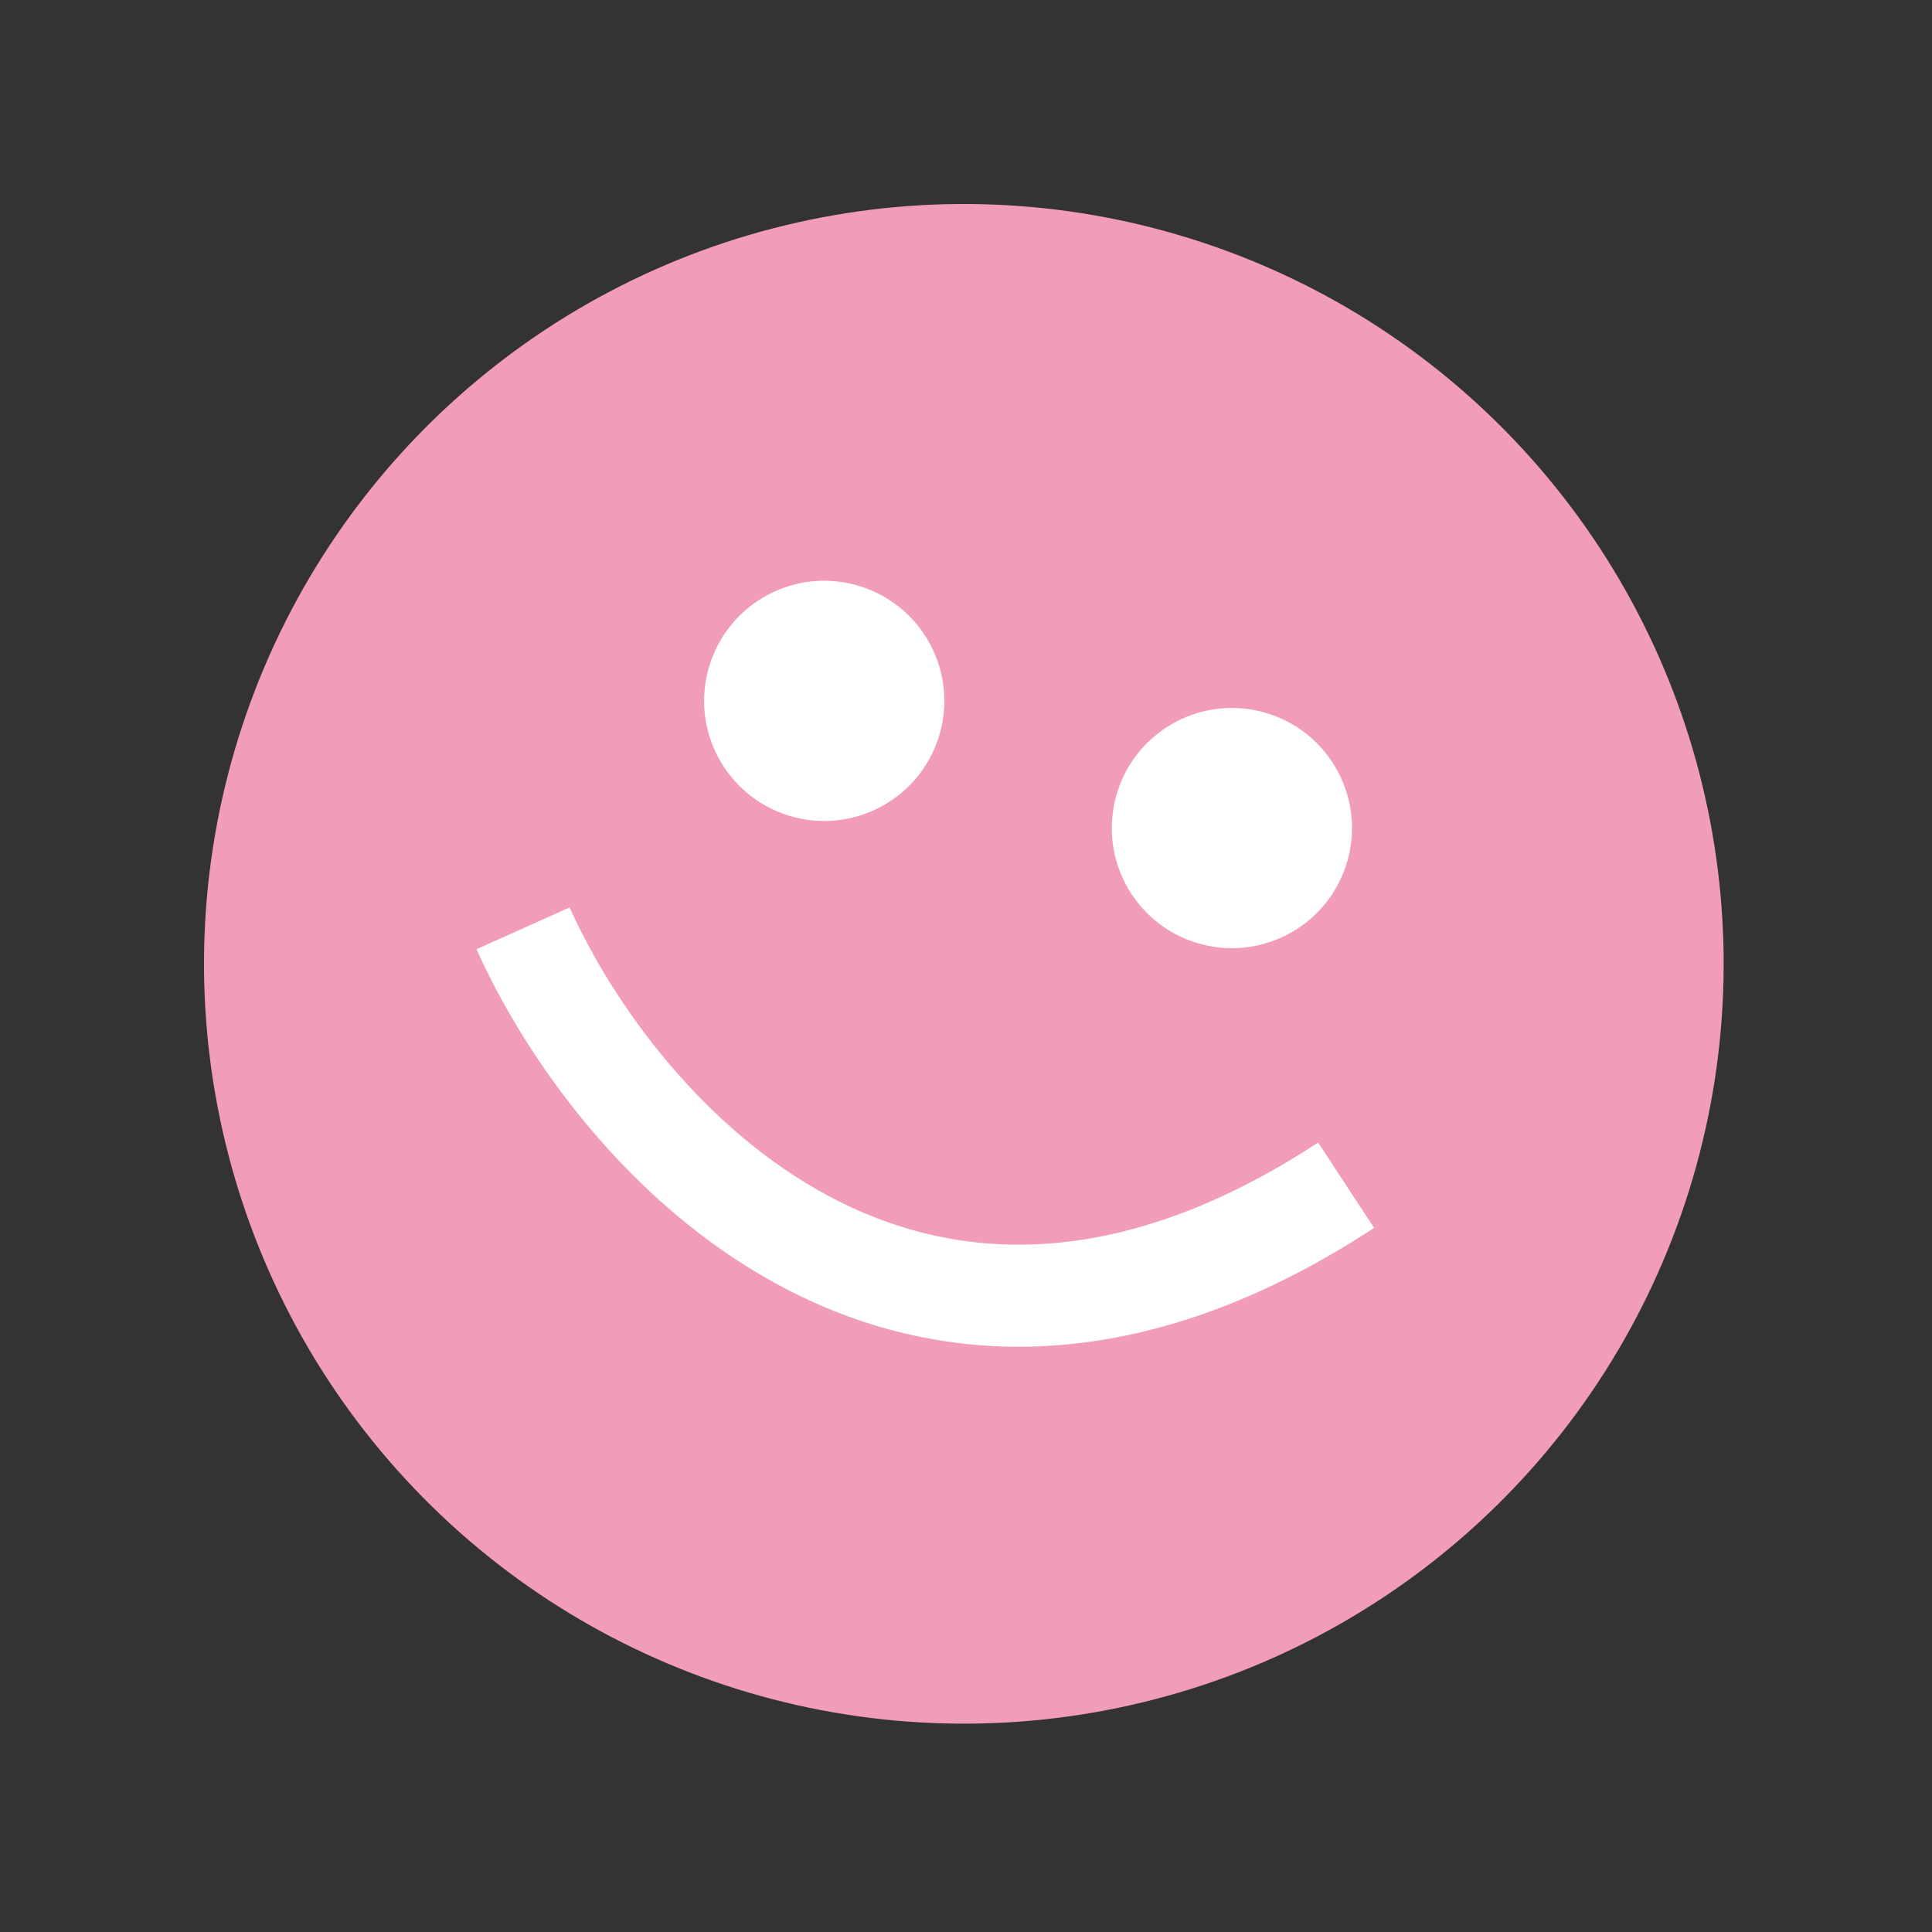 <svg xmlns="http://www.w3.org/2000/svg" width="110" height="110" viewBox="0 0 110 110" fill="none"><rect x="0" y="0" width="110" height="110" fill="#333333" stroke="none"/><circle cx="54.877" cy="54.877" r="43.261" transform="rotate(17.333 54.877 54.877)" fill="#F29CBB"></circle><circle cx="46.928" cy="39.905" r="6.515" transform="rotate(17.333 46.928 39.905)" fill="white" stroke="white" stroke-width="0.646"></circle><circle cx="70.139" cy="47.147" r="6.515" transform="rotate(17.333 70.139 47.147)" fill="white" stroke="white" stroke-width="0.646"></circle><path d="M29.781 52.855C35.017 64.534 51.72 83.808 76.642 67.481" stroke="white" stroke-width="5.811"></path></svg>
